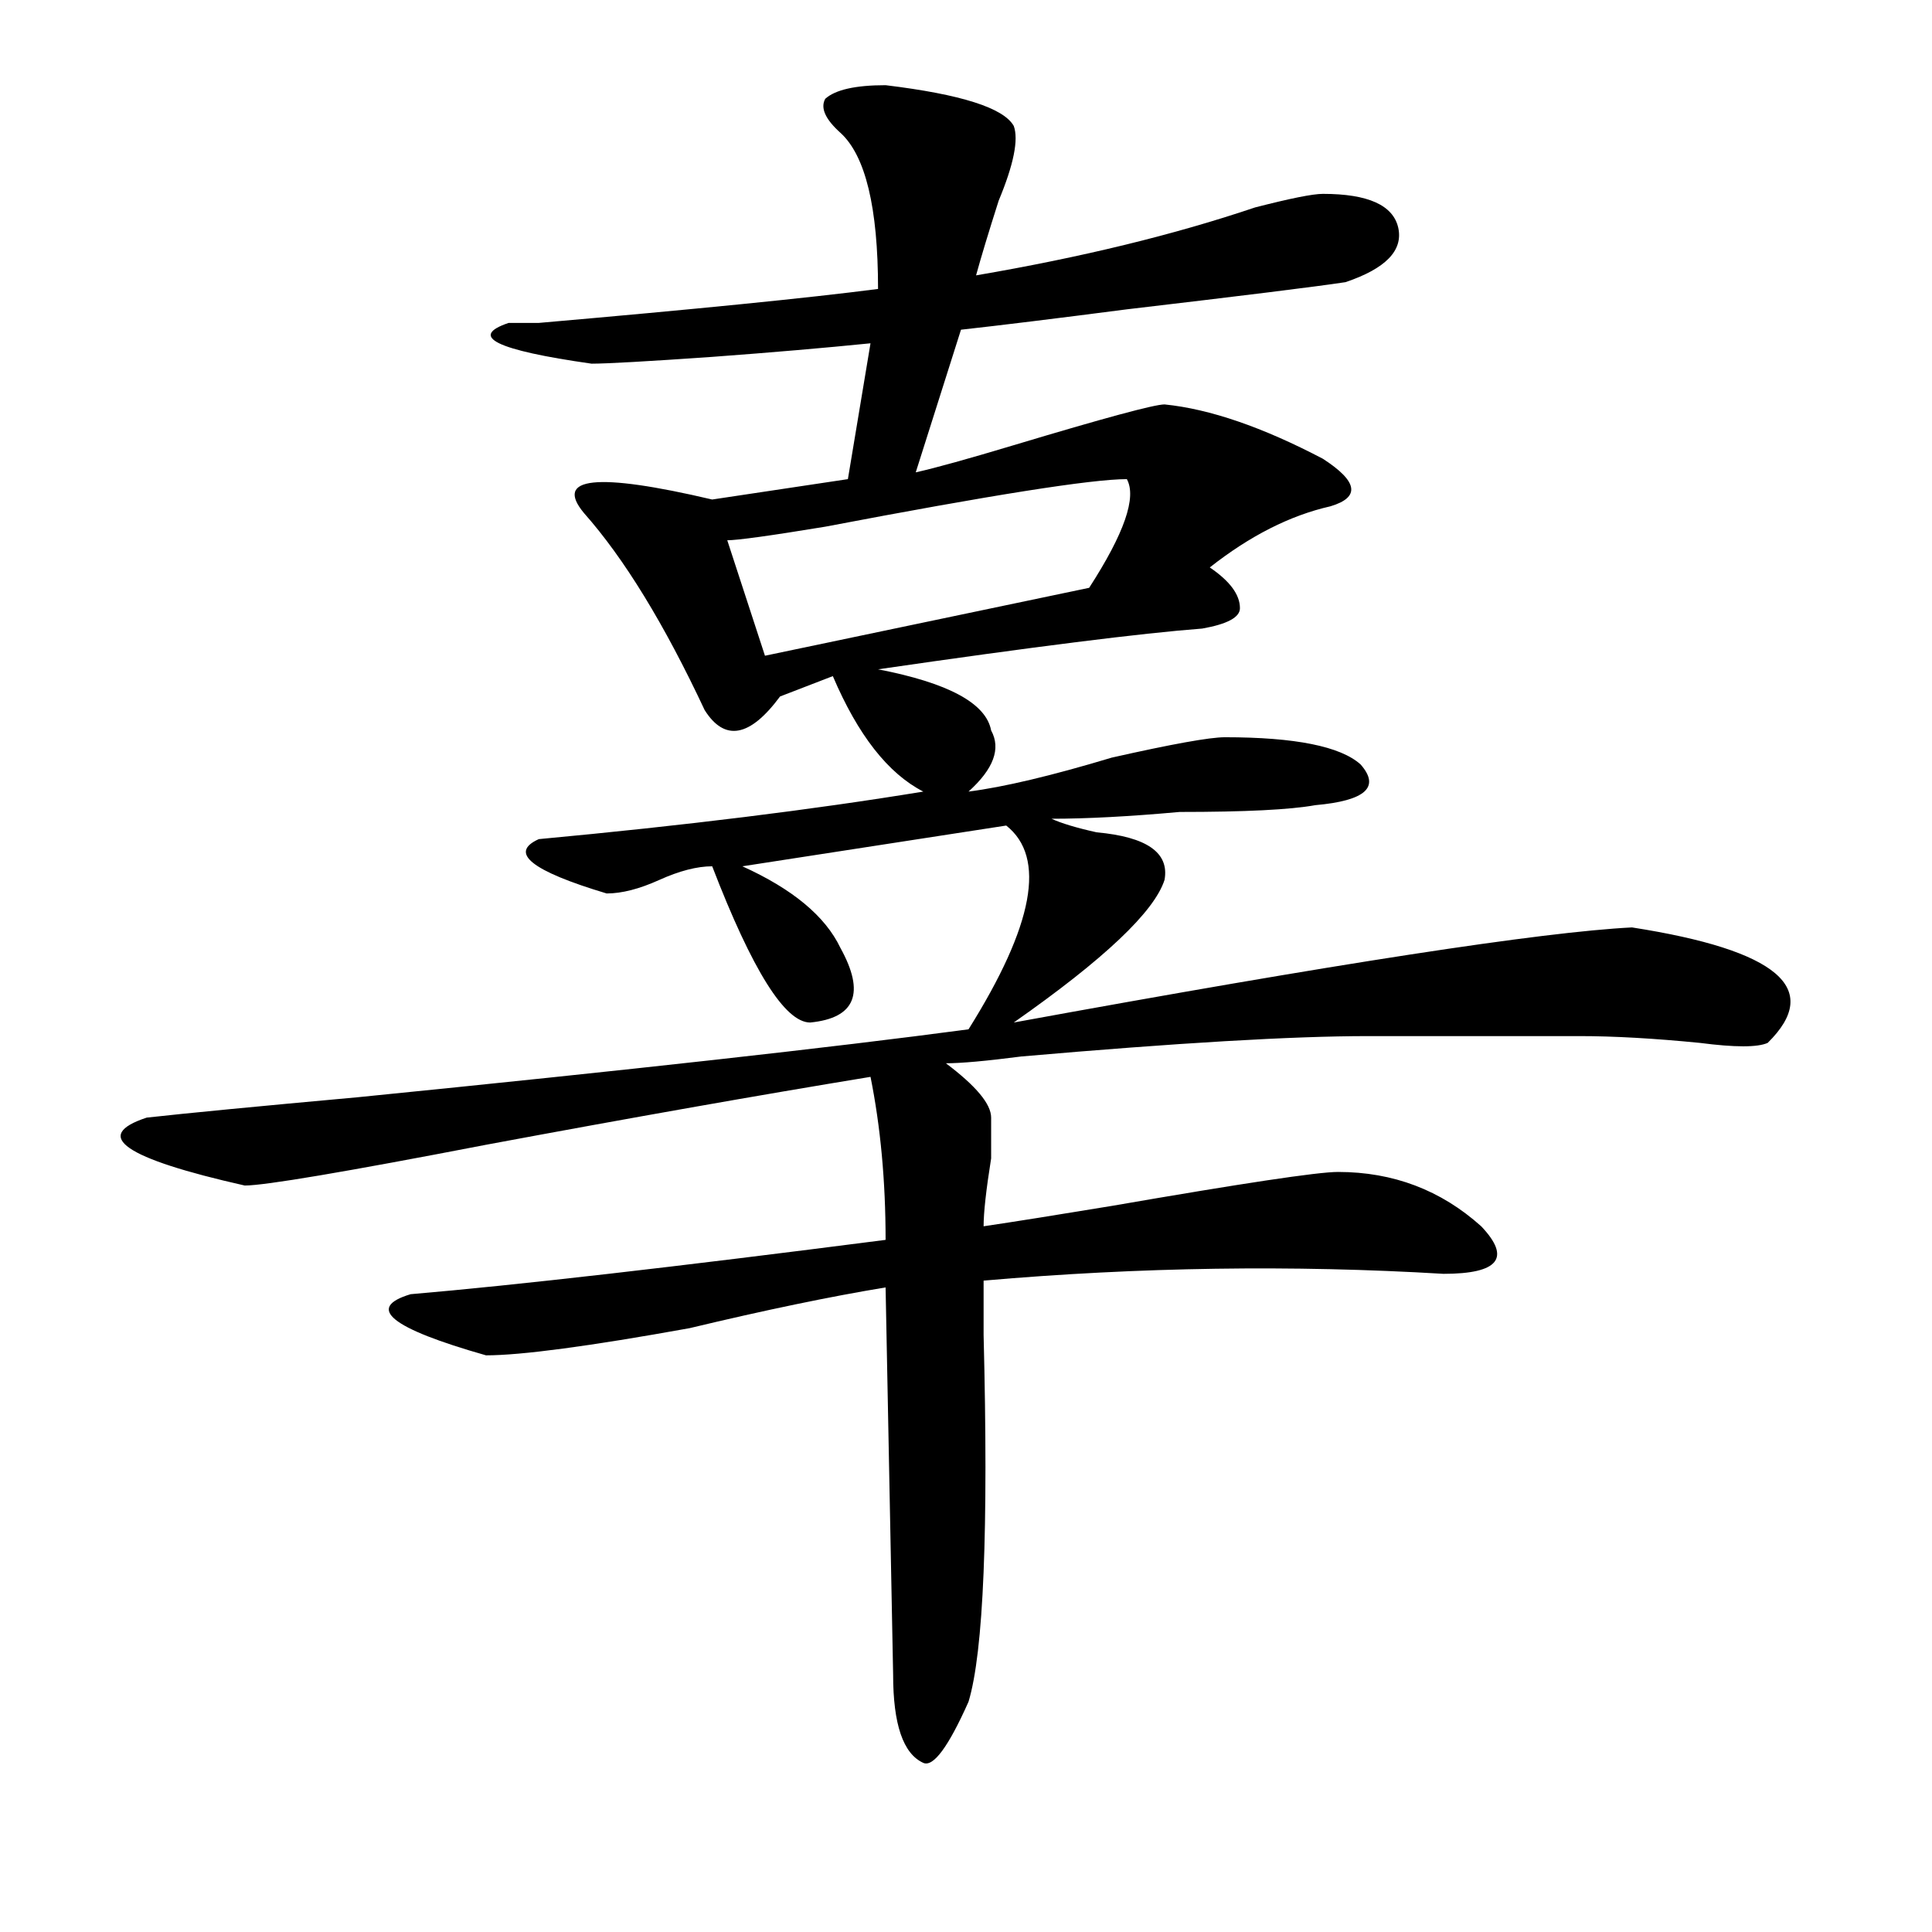 <?xml version="1.0" encoding="utf-8"?>
<!-- Generator: Adobe Illustrator 16.0.0, SVG Export Plug-In . SVG Version: 6.00 Build 0)  -->
<!DOCTYPE svg PUBLIC "-//W3C//DTD SVG 1.1//EN" "http://www.w3.org/Graphics/SVG/1.1/DTD/svg11.dtd">
<svg version="1.1" id="图层_1" xmlns="http://www.w3.org/2000/svg" xmlns:xlink="http://www.w3.org/1999/xlink" x="0px" y="0px"
	 width="1000px" height="1000px" viewBox="0 0 1000 1000" enable-background="new 0 0 1000 1000" xml:space="preserve">
<path d="M458.379,44.094c39.023,4.725,61.096,11.756,66.34,21.094c2.561,7.031,0,19.94-7.805,38.672
	c-5.244,16.425-9.146,29.334-11.707,38.672c54.633-9.338,102.741-21.094,144.387-35.156c18.17-4.669,29.877-7.031,35.121-7.031
	c23.414,0,36.401,5.878,39.023,17.578c2.561,11.756-6.524,21.094-27.316,28.125c-15.609,2.362-53.353,7.031-113.168,14.063
	c-36.463,4.725-65.06,8.24-85.852,10.547l-23.414,73.828c10.365-2.307,27.316-7.031,50.73-14.063
	c46.828-14.063,72.803-21.094,78.047-21.094c23.414,2.362,50.73,11.756,81.949,28.125c18.17,11.756,19.512,19.94,3.902,24.609
	c-20.854,4.725-41.646,15.271-62.438,31.641c10.365,7.031,15.609,14.063,15.609,21.094c0,4.725-6.524,8.24-19.512,10.547
	c-31.219,2.362-87.193,9.394-167.801,21.094c36.401,7.031,55.913,17.578,58.535,31.641c5.183,9.394,1.28,19.94-11.707,31.641
	c18.17-2.307,42.926-8.185,74.145-17.578c31.219-7.031,50.73-10.547,58.535-10.547c36.401,0,59.815,4.725,70.242,14.063
	c10.365,11.756,2.561,18.787-23.414,21.094c-13.049,2.362-36.463,3.516-70.242,3.516c-26.036,2.362-48.17,3.516-66.34,3.516
	c5.183,2.362,12.987,4.725,23.414,7.031c25.975,2.362,37.682,10.547,35.121,24.609c-5.244,16.425-31.219,41.034-78.047,73.828
	c166.459-30.432,273.164-46.856,319.992-49.219c75.425,11.756,98.839,31.641,70.242,59.766c-5.244,2.362-16.951,2.362-35.121,0
	c-23.414-2.307-44.268-3.516-62.438-3.516H708.129c-39.023,0-98.9,3.516-179.508,10.547c-18.231,2.362-31.219,3.516-39.023,3.516
	c15.609,11.756,23.414,21.094,23.414,28.125c0,2.362,0,9.394,0,21.094c-2.622,16.425-3.902,28.125-3.902,35.156
	c15.609-2.307,37.682-5.822,66.34-10.547c67.62-11.7,106.644-17.578,117.07-17.578c28.597,0,53.291,9.394,74.145,28.125
	c15.609,16.425,9.085,24.609-19.512,24.609c-78.047-4.669-157.436-3.516-238.043,3.516c0,4.725,0,14.063,0,28.125
	c2.561,100.8,0,164.025-7.805,189.844c-10.427,23.4-18.231,33.947-23.414,31.641c-10.427-4.725-15.609-19.94-15.609-45.703
	l-3.902-200.391c-28.658,4.725-62.438,11.756-101.461,21.094c-52.072,9.394-87.193,14.063-105.363,14.063
	c-49.45-14.063-62.438-24.609-39.023-31.641c54.633-4.669,136.582-14.063,245.848-28.125c0-30.432-2.622-58.557-7.805-84.375
	c-57.255,9.394-123.595,21.094-199.02,35.156c-72.864,14.063-114.51,21.094-124.875,21.094
	c-62.438-14.063-79.389-25.763-50.73-35.156c20.792-2.307,57.193-5.822,109.266-10.547c140.484-14.063,245.848-25.763,316.09-35.156
	c33.779-53.888,40.304-89.044,19.512-105.469l-136.582,21.094c25.975,11.756,42.926,25.818,50.73,42.188
	c12.987,23.456,7.805,36.365-15.609,38.672c-13.049,0-29.938-26.916-50.73-80.859c-7.805,0-16.951,2.362-27.316,7.031
	c-10.427,4.725-19.512,7.031-27.316,7.031c-39.023-11.7-50.73-21.094-35.121-28.125c75.425-7.031,141.765-15.216,199.02-24.609
	c-18.231-9.338-33.841-29.278-46.828-59.766L403.746,360.5c-15.609,21.094-28.658,23.456-39.023,7.031
	c-20.854-44.494-41.646-78.497-62.438-101.953c-15.609-18.731,6.463-21.094,66.34-7.031L438.867,248l11.707-70.313
	c-23.414,2.362-50.73,4.725-81.949,7.031c-33.841,2.362-54.633,3.516-62.438,3.516c-49.45-7.031-63.779-14.063-42.926-21.094
	c2.561,0,7.805,0,15.609,0c80.607-7.031,139.143-12.854,175.605-17.578c0-42.188-6.524-69.104-19.512-80.859
	c-7.805-7.031-10.427-12.854-7.805-17.578C432.343,46.456,442.77,44.094,458.379,44.094z M583.254,248
	c-18.231,0-70.242,8.24-156.094,24.609c-28.658,4.725-45.548,7.031-50.73,7.031l19.512,59.766l167.801-35.156
	C581.912,276.125,588.437,257.394,583.254,248z"/>
</svg>
